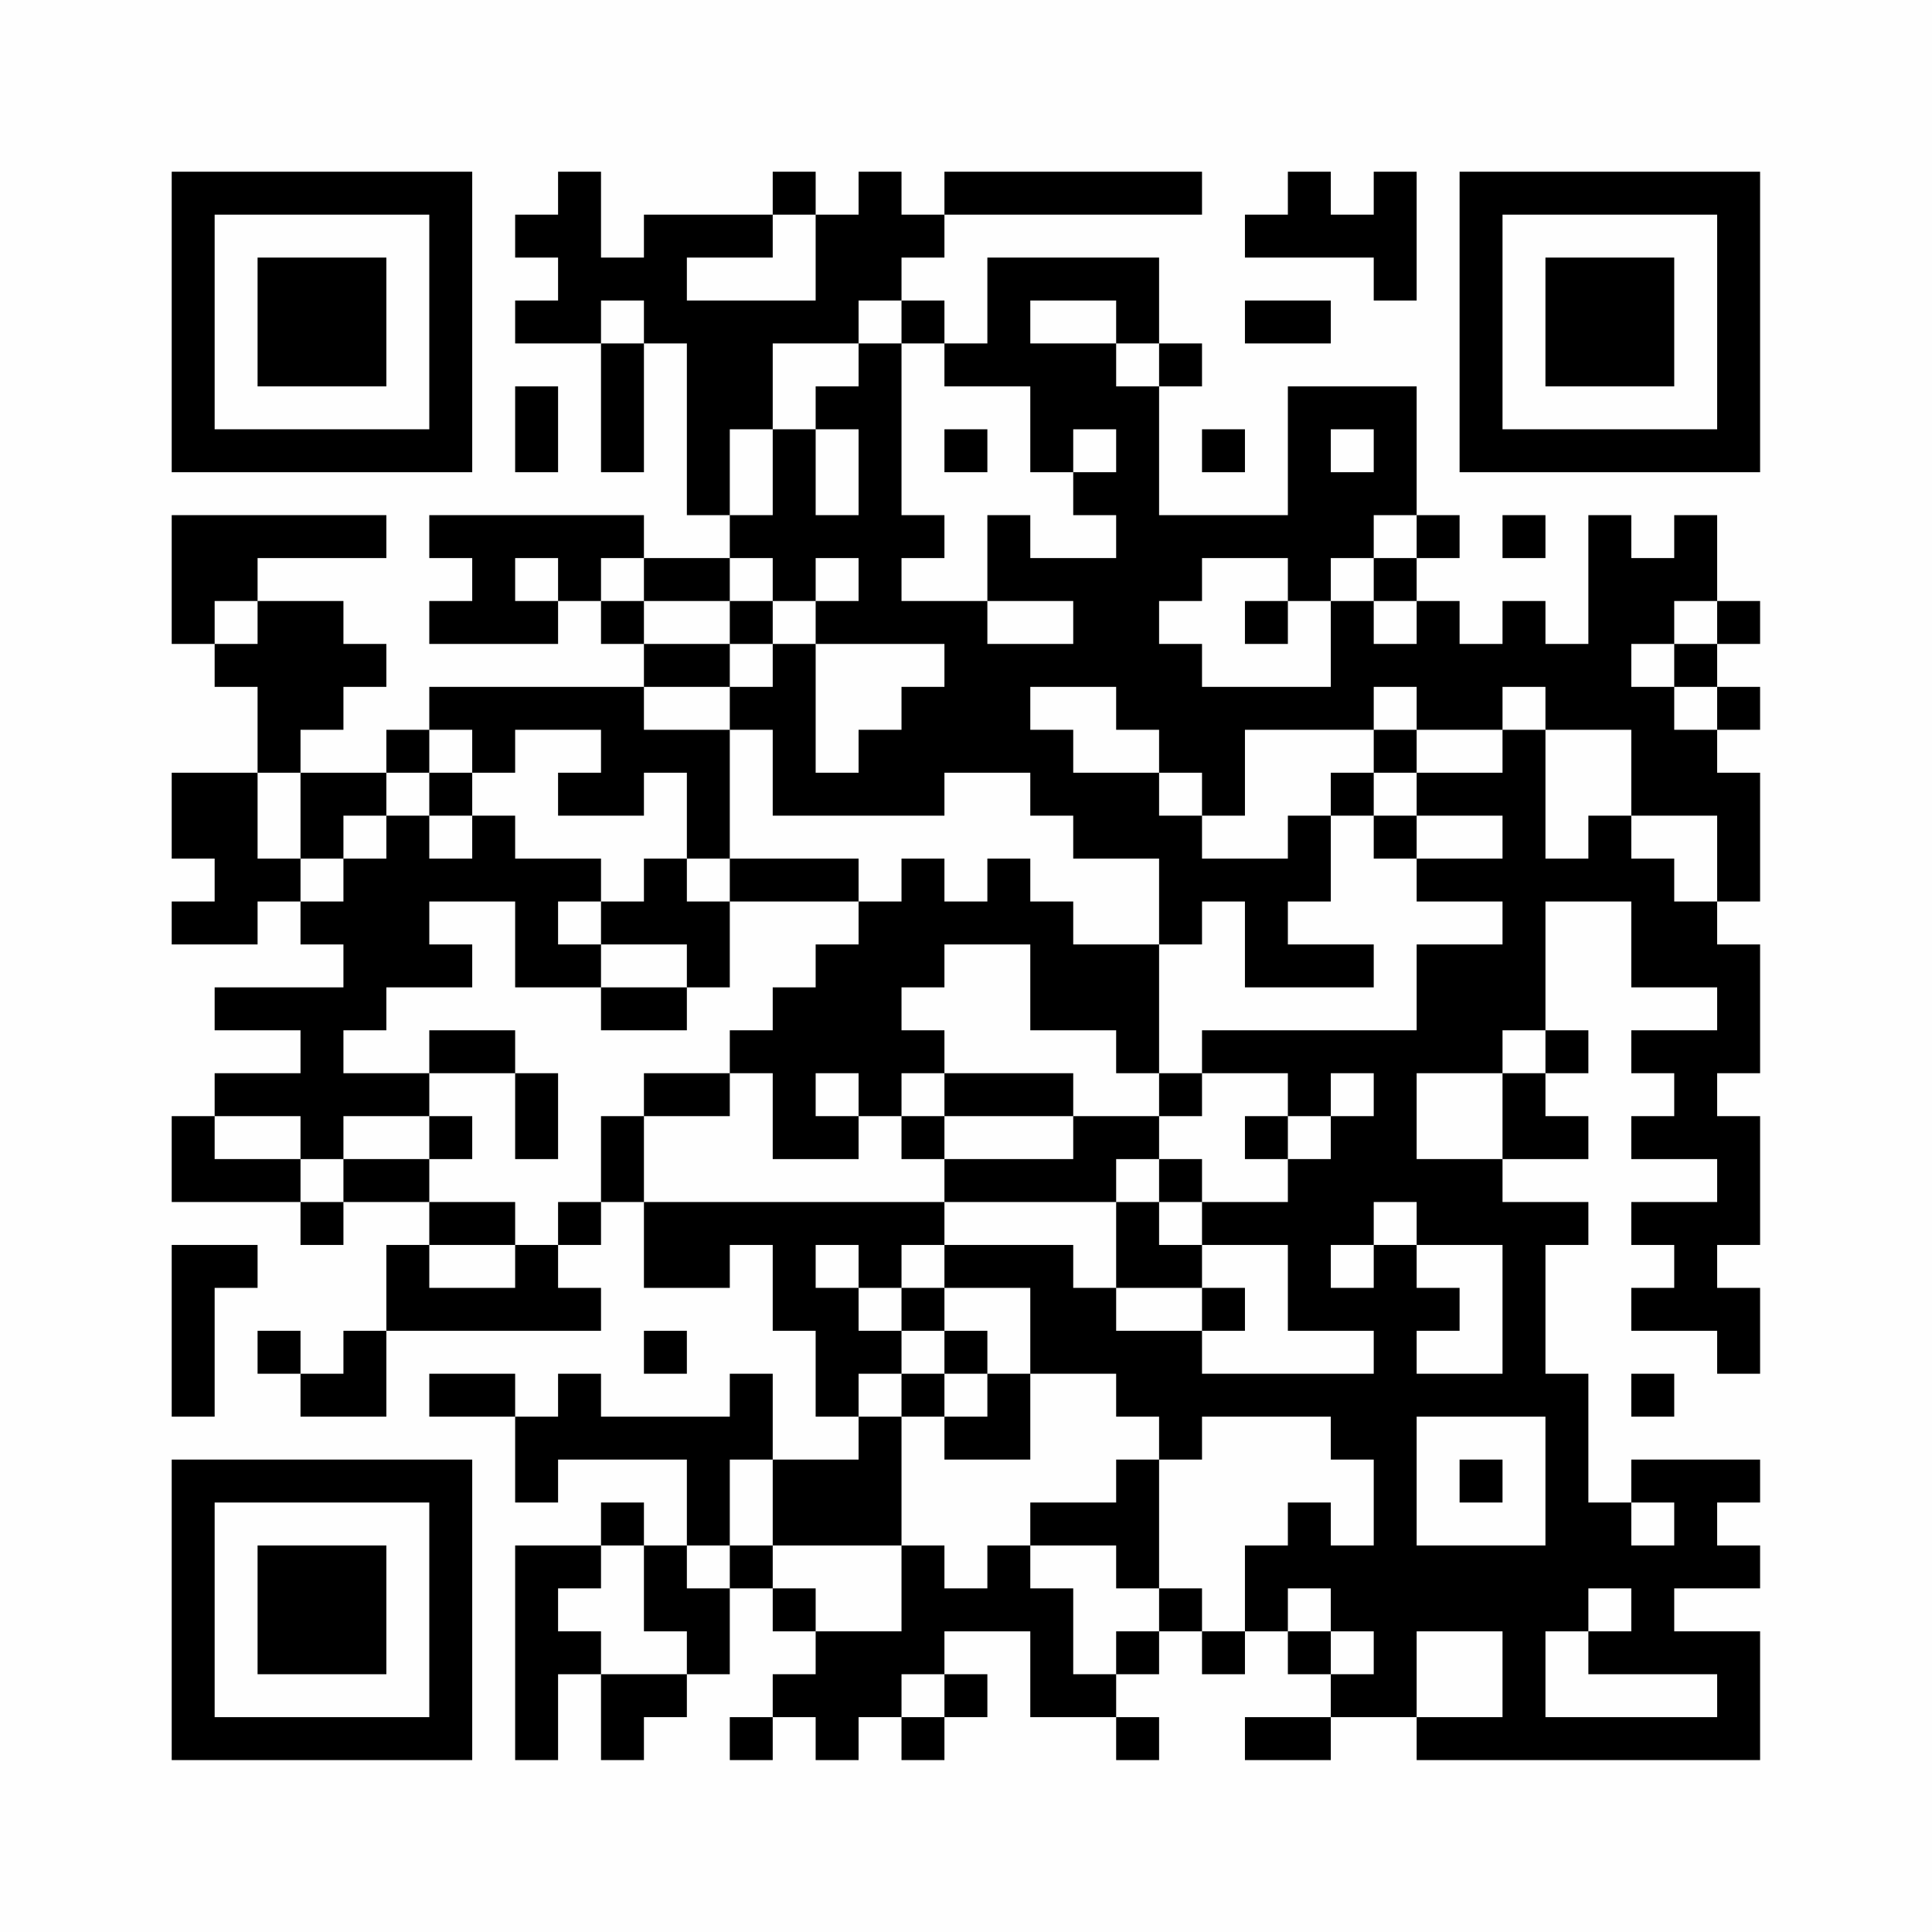 <?xml version="1.0" encoding="UTF-8"?>
<svg xmlns="http://www.w3.org/2000/svg" version="1.1" width="200" height="200" viewBox="0 0 200 200"><rect x="0" y="0" width="200" height="200" fill="#fefefe"/><g transform="scale(4.444)"><g transform="translate(4,4)"><path fill-rule="evenodd" d="M9 0L9 1L8 1L8 2L9 2L9 3L8 3L8 4L10 4L10 7L11 7L11 4L12 4L12 8L13 8L13 9L11 9L11 8L6 8L6 9L7 9L7 10L6 10L6 11L9 11L9 10L10 10L10 11L11 11L11 12L6 12L6 13L5 13L5 14L3 14L3 13L4 13L4 12L5 12L5 11L4 11L4 10L2 10L2 9L5 9L5 8L0 8L0 11L1 11L1 12L2 12L2 14L0 14L0 16L1 16L1 17L0 17L0 18L2 18L2 17L3 17L3 18L4 18L4 19L1 19L1 20L3 20L3 21L1 21L1 22L0 22L0 24L3 24L3 25L4 25L4 24L6 24L6 25L5 25L5 27L4 27L4 28L3 28L3 27L2 27L2 28L3 28L3 29L5 29L5 27L10 27L10 26L9 26L9 25L10 25L10 24L11 24L11 26L13 26L13 25L14 25L14 27L15 27L15 29L16 29L16 30L14 30L14 28L13 28L13 29L10 29L10 28L9 28L9 29L8 29L8 28L6 28L6 29L8 29L8 31L9 31L9 30L12 30L12 32L11 32L11 31L10 31L10 32L8 32L8 37L9 37L9 35L10 35L10 37L11 37L11 36L12 36L12 35L13 35L13 33L14 33L14 34L15 34L15 35L14 35L14 36L13 36L13 37L14 37L14 36L15 36L15 37L16 37L16 36L17 36L17 37L18 37L18 36L19 36L19 35L18 35L18 34L20 34L20 36L22 36L22 37L23 37L23 36L22 36L22 35L23 35L23 34L24 34L24 35L25 35L25 34L26 34L26 35L27 35L27 36L25 36L25 37L27 37L27 36L29 36L29 37L37 37L37 34L35 34L35 33L37 33L37 32L36 32L36 31L37 31L37 30L34 30L34 31L33 31L33 28L32 28L32 25L33 25L33 24L31 24L31 23L33 23L33 22L32 22L32 21L33 21L33 20L32 20L32 17L34 17L34 19L36 19L36 20L34 20L34 21L35 21L35 22L34 22L34 23L36 23L36 24L34 24L34 25L35 25L35 26L34 26L34 27L36 27L36 28L37 28L37 26L36 26L36 25L37 25L37 22L36 22L36 21L37 21L37 18L36 18L36 17L37 17L37 14L36 14L36 13L37 13L37 12L36 12L36 11L37 11L37 10L36 10L36 8L35 8L35 9L34 9L34 8L33 8L33 11L32 11L32 10L31 10L31 11L30 11L30 10L29 10L29 9L30 9L30 8L29 8L29 5L26 5L26 8L23 8L23 5L24 5L24 4L23 4L23 2L19 2L19 4L18 4L18 3L17 3L17 2L18 2L18 1L24 1L24 0L18 0L18 1L17 1L17 0L16 0L16 1L15 1L15 0L14 0L14 1L11 1L11 2L10 2L10 0ZM26 0L26 1L25 1L25 2L28 2L28 3L29 3L29 0L28 0L28 1L27 1L27 0ZM14 1L14 2L12 2L12 3L15 3L15 1ZM10 3L10 4L11 4L11 3ZM16 3L16 4L14 4L14 6L13 6L13 8L14 8L14 6L15 6L15 8L16 8L16 6L15 6L15 5L16 5L16 4L17 4L17 8L18 8L18 9L17 9L17 10L19 10L19 11L21 11L21 10L19 10L19 8L20 8L20 9L22 9L22 8L21 8L21 7L22 7L22 6L21 6L21 7L20 7L20 5L18 5L18 4L17 4L17 3ZM20 3L20 4L22 4L22 5L23 5L23 4L22 4L22 3ZM25 3L25 4L27 4L27 3ZM8 5L8 7L9 7L9 5ZM18 6L18 7L19 7L19 6ZM24 6L24 7L25 7L25 6ZM27 6L27 7L28 7L28 6ZM28 8L28 9L27 9L27 10L26 10L26 9L24 9L24 10L23 10L23 11L24 11L24 12L27 12L27 10L28 10L28 11L29 11L29 10L28 10L28 9L29 9L29 8ZM31 8L31 9L32 9L32 8ZM8 9L8 10L9 10L9 9ZM10 9L10 10L11 10L11 11L13 11L13 12L11 12L11 13L13 13L13 16L12 16L12 14L11 14L11 15L9 15L9 14L10 14L10 13L8 13L8 14L7 14L7 13L6 13L6 14L5 14L5 15L4 15L4 16L3 16L3 14L2 14L2 16L3 16L3 17L4 17L4 16L5 16L5 15L6 15L6 16L7 16L7 15L8 15L8 16L10 16L10 17L9 17L9 18L10 18L10 19L8 19L8 17L6 17L6 18L7 18L7 19L5 19L5 20L4 20L4 21L6 21L6 22L4 22L4 23L3 23L3 22L1 22L1 23L3 23L3 24L4 24L4 23L6 23L6 24L8 24L8 25L6 25L6 26L8 26L8 25L9 25L9 24L10 24L10 22L11 22L11 24L18 24L18 25L17 25L17 26L16 26L16 25L15 25L15 26L16 26L16 27L17 27L17 28L16 28L16 29L17 29L17 32L14 32L14 30L13 30L13 32L12 32L12 33L13 33L13 32L14 32L14 33L15 33L15 34L17 34L17 32L18 32L18 33L19 33L19 32L20 32L20 33L21 33L21 35L22 35L22 34L23 34L23 33L24 33L24 34L25 34L25 32L26 32L26 31L27 31L27 32L28 32L28 30L27 30L27 29L24 29L24 30L23 30L23 29L22 29L22 28L20 28L20 26L18 26L18 25L21 25L21 26L22 26L22 27L24 27L24 28L28 28L28 27L26 27L26 25L24 25L24 24L26 24L26 23L27 23L27 22L28 22L28 21L27 21L27 22L26 22L26 21L24 21L24 20L29 20L29 18L31 18L31 17L29 17L29 16L31 16L31 15L29 15L29 14L31 14L31 13L32 13L32 16L33 16L33 15L34 15L34 16L35 16L35 17L36 17L36 15L34 15L34 13L32 13L32 12L31 12L31 13L29 13L29 12L28 12L28 13L25 13L25 15L24 15L24 14L23 14L23 13L22 13L22 12L20 12L20 13L21 13L21 14L23 14L23 15L24 15L24 16L26 16L26 15L27 15L27 17L26 17L26 18L28 18L28 19L25 19L25 17L24 17L24 18L23 18L23 16L21 16L21 15L20 15L20 14L18 14L18 15L14 15L14 13L13 13L13 12L14 12L14 11L15 11L15 14L16 14L16 13L17 13L17 12L18 12L18 11L15 11L15 10L16 10L16 9L15 9L15 10L14 10L14 9L13 9L13 10L11 10L11 9ZM1 10L1 11L2 11L2 10ZM13 10L13 11L14 11L14 10ZM25 10L25 11L26 11L26 10ZM35 10L35 11L34 11L34 12L35 12L35 13L36 13L36 12L35 12L35 11L36 11L36 10ZM28 13L28 14L27 14L27 15L28 15L28 16L29 16L29 15L28 15L28 14L29 14L29 13ZM6 14L6 15L7 15L7 14ZM11 16L11 17L10 17L10 18L12 18L12 19L10 19L10 20L12 20L12 19L13 19L13 17L16 17L16 18L15 18L15 19L14 19L14 20L13 20L13 21L11 21L11 22L13 22L13 21L14 21L14 23L16 23L16 22L17 22L17 23L18 23L18 24L22 24L22 26L24 26L24 27L25 27L25 26L24 26L24 25L23 25L23 24L24 24L24 23L23 23L23 22L24 22L24 21L23 21L23 18L21 18L21 17L20 17L20 16L19 16L19 17L18 17L18 16L17 16L17 17L16 17L16 16L13 16L13 17L12 17L12 16ZM18 18L18 19L17 19L17 20L18 20L18 21L17 21L17 22L18 22L18 23L21 23L21 22L23 22L23 21L22 21L22 20L20 20L20 18ZM6 20L6 21L8 21L8 23L9 23L9 21L8 21L8 20ZM31 20L31 21L29 21L29 23L31 23L31 21L32 21L32 20ZM15 21L15 22L16 22L16 21ZM18 21L18 22L21 22L21 21ZM6 22L6 23L7 23L7 22ZM25 22L25 23L26 23L26 22ZM22 23L22 24L23 24L23 23ZM28 24L28 25L27 25L27 26L28 26L28 25L29 25L29 26L30 26L30 27L29 27L29 28L31 28L31 25L29 25L29 24ZM0 25L0 29L1 29L1 26L2 26L2 25ZM17 26L17 27L18 27L18 28L17 28L17 29L18 29L18 30L20 30L20 28L19 28L19 27L18 27L18 26ZM11 27L11 28L12 28L12 27ZM18 28L18 29L19 29L19 28ZM34 28L34 29L35 29L35 28ZM29 29L29 32L32 32L32 29ZM22 30L22 31L20 31L20 32L22 32L22 33L23 33L23 30ZM30 30L30 31L31 31L31 30ZM34 31L34 32L35 32L35 31ZM10 32L10 33L9 33L9 34L10 34L10 35L12 35L12 34L11 34L11 32ZM26 33L26 34L27 34L27 35L28 35L28 34L27 34L27 33ZM33 33L33 34L32 34L32 36L36 36L36 35L33 35L33 34L34 34L34 33ZM29 34L29 36L31 36L31 34ZM17 35L17 36L18 36L18 35ZM0 0L0 7L7 7L7 0ZM1 1L1 6L6 6L6 1ZM2 2L2 5L5 5L5 2ZM30 0L30 7L37 7L37 0ZM31 1L31 6L36 6L36 1ZM32 2L32 5L35 5L35 2ZM0 30L0 37L7 37L7 30ZM1 31L1 36L6 36L6 31ZM2 32L2 35L5 35L5 32Z" fill="#000000"/></g></g></svg>
